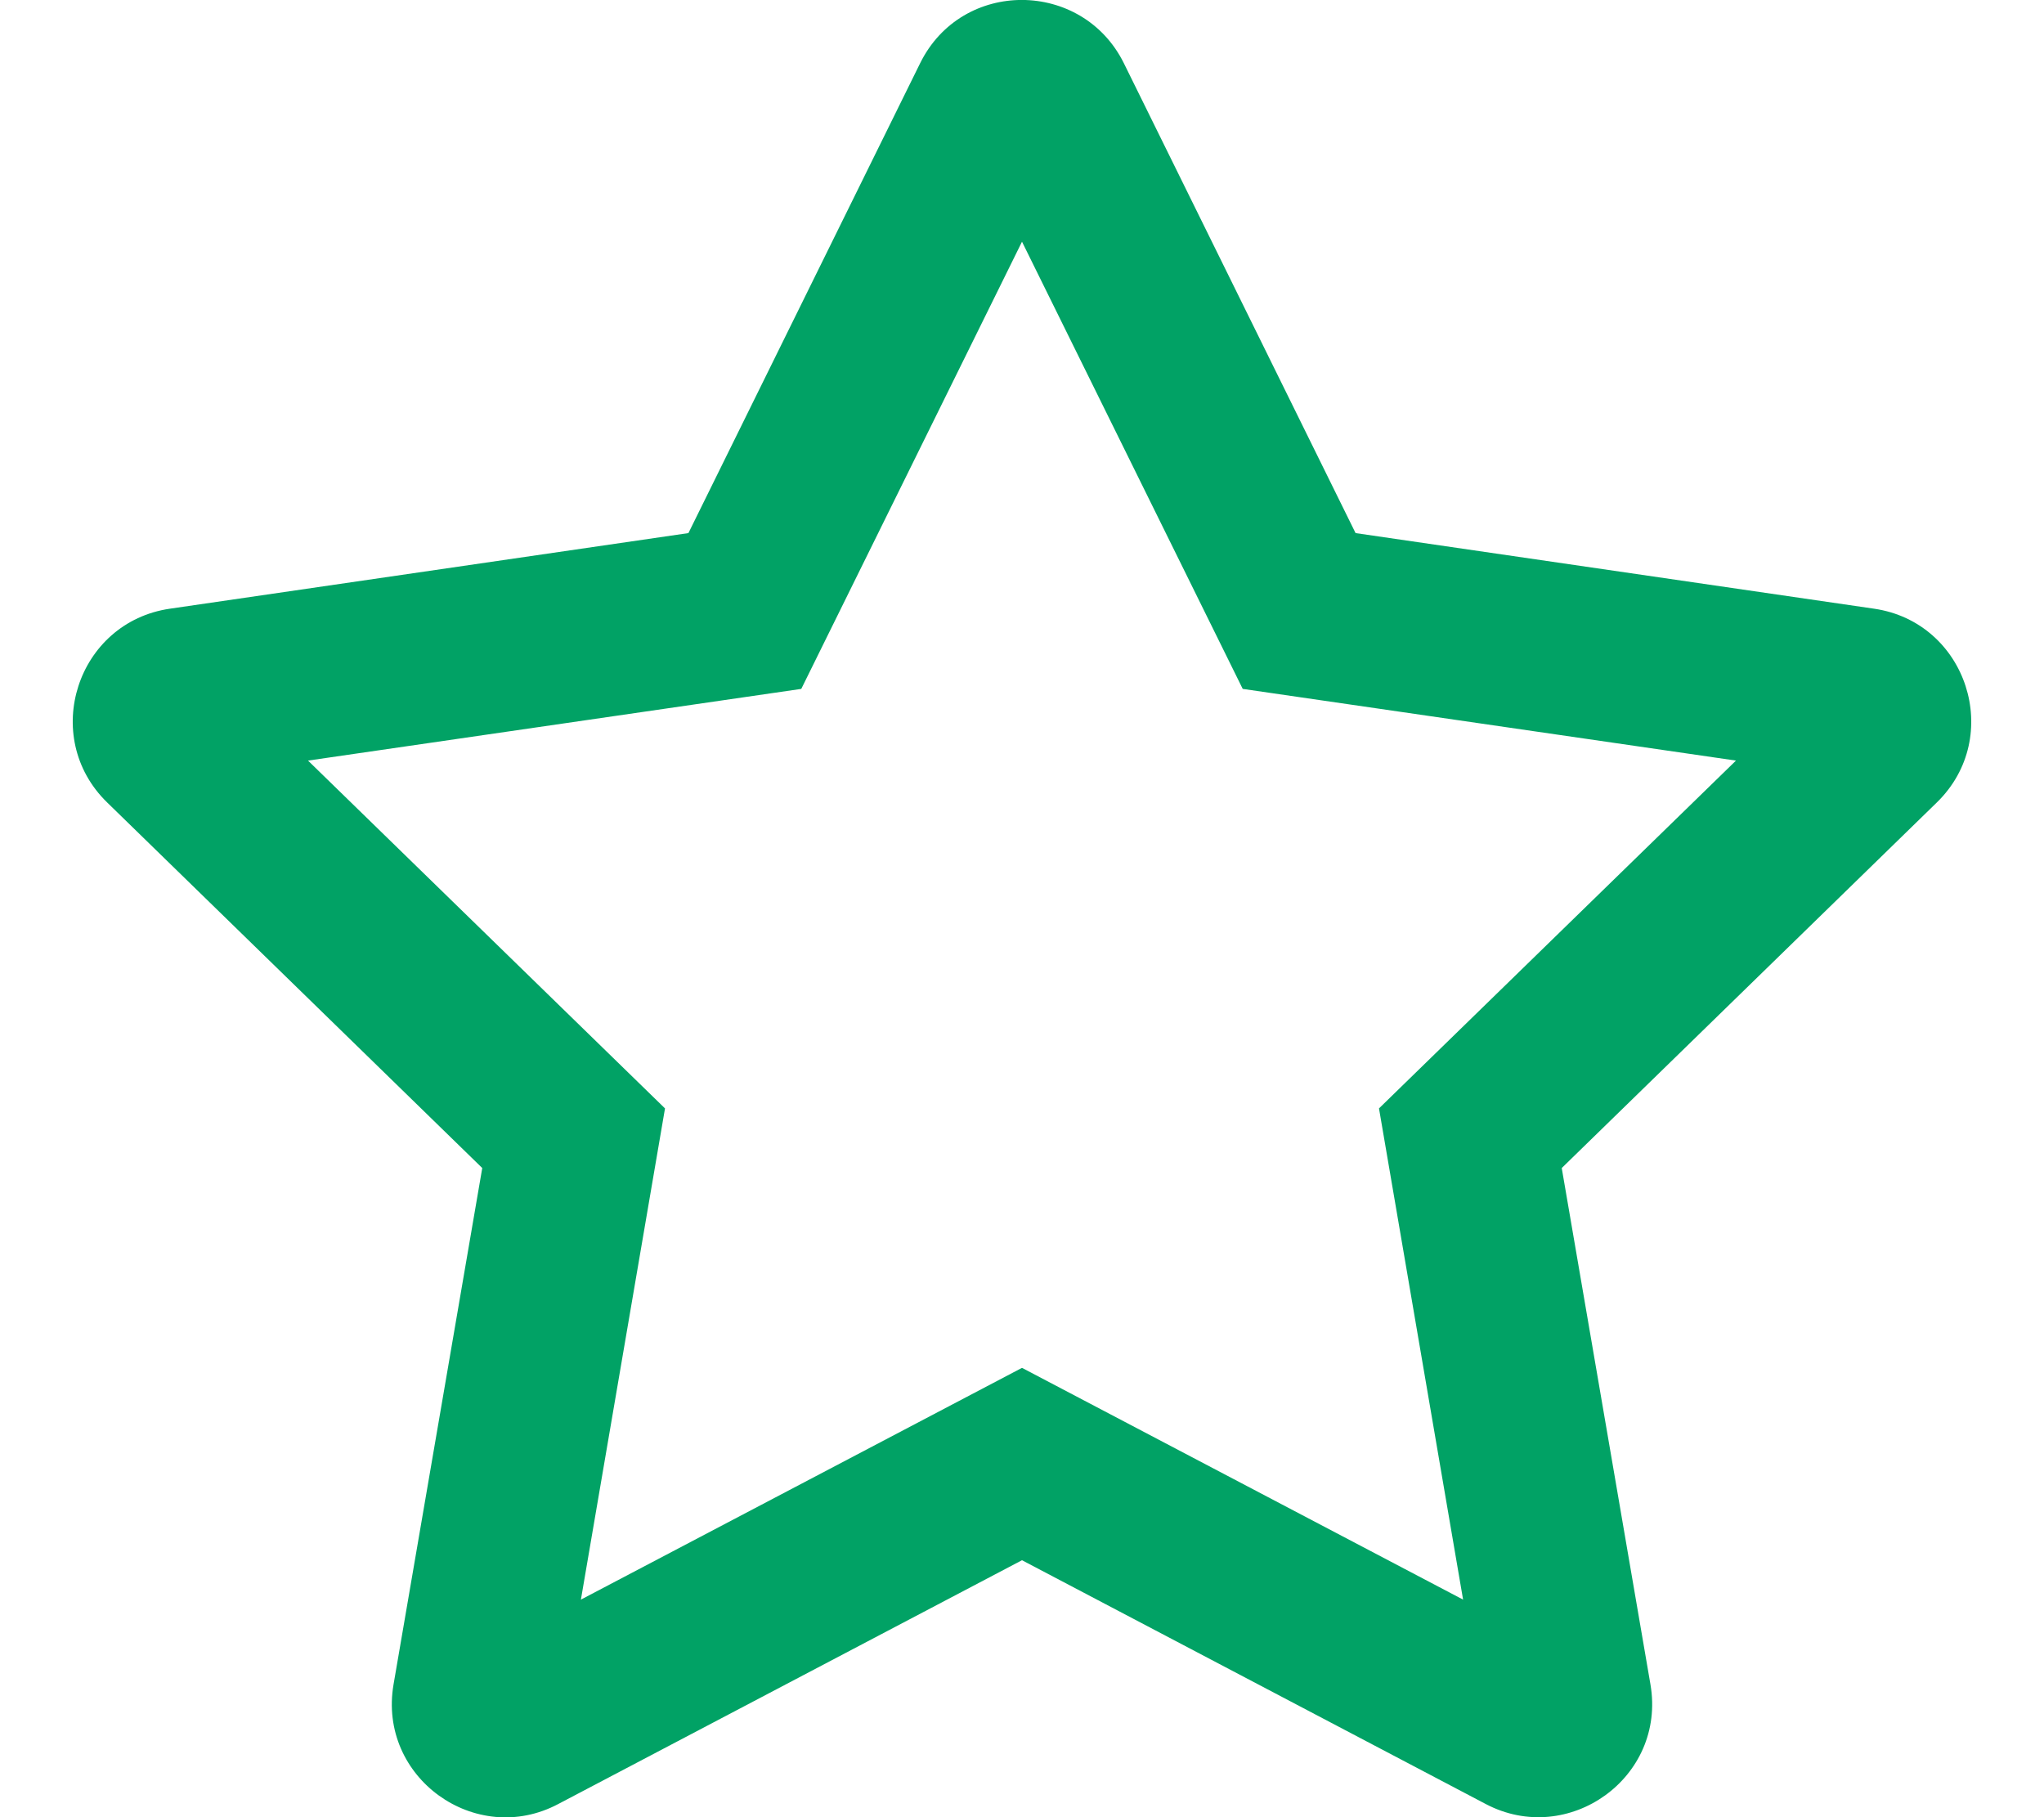 <?xml version="1.0" encoding="UTF-8"?>
<svg xmlns="http://www.w3.org/2000/svg" version="1.1" viewBox="0 0 576 512">
  <defs>
    <style>
      .cls-1 {
        fill: #01a265;
      }
    </style>
  </defs>
  <!-- Generator: Adobe Illustrator 28.6.0, SVG Export Plug-In . SVG Version: 1.2.0 Build 709)  -->
  <g>
    <g id="Layer_1">
      <path class="cls-1" d="M528.1,171.5l-146.1-21.3L316.7,17.8c-11.7-23.6-45.6-23.9-57.4,0l-65.3,132.4-146.1,21.3c-26.2,3.8-36.7,36.1-17.7,54.6l105.7,103-25,145.5c-4.5,26.3,23.2,46,46.4,33.7l130.7-68.7,130.7,68.7c23.2,12.2,50.9-7.4,46.4-33.7l-25-145.5,105.7-103c19-18.5,8.5-50.8-17.7-54.6h0ZM388.6,312.3l23.7,138.4-124.3-65.3-124.3,65.3,23.7-138.4-100.6-98,139-20.2,62.2-126,62.2,126,139,20.2-100.6,98h0Z"/>
    </g>
  </g>
</svg>